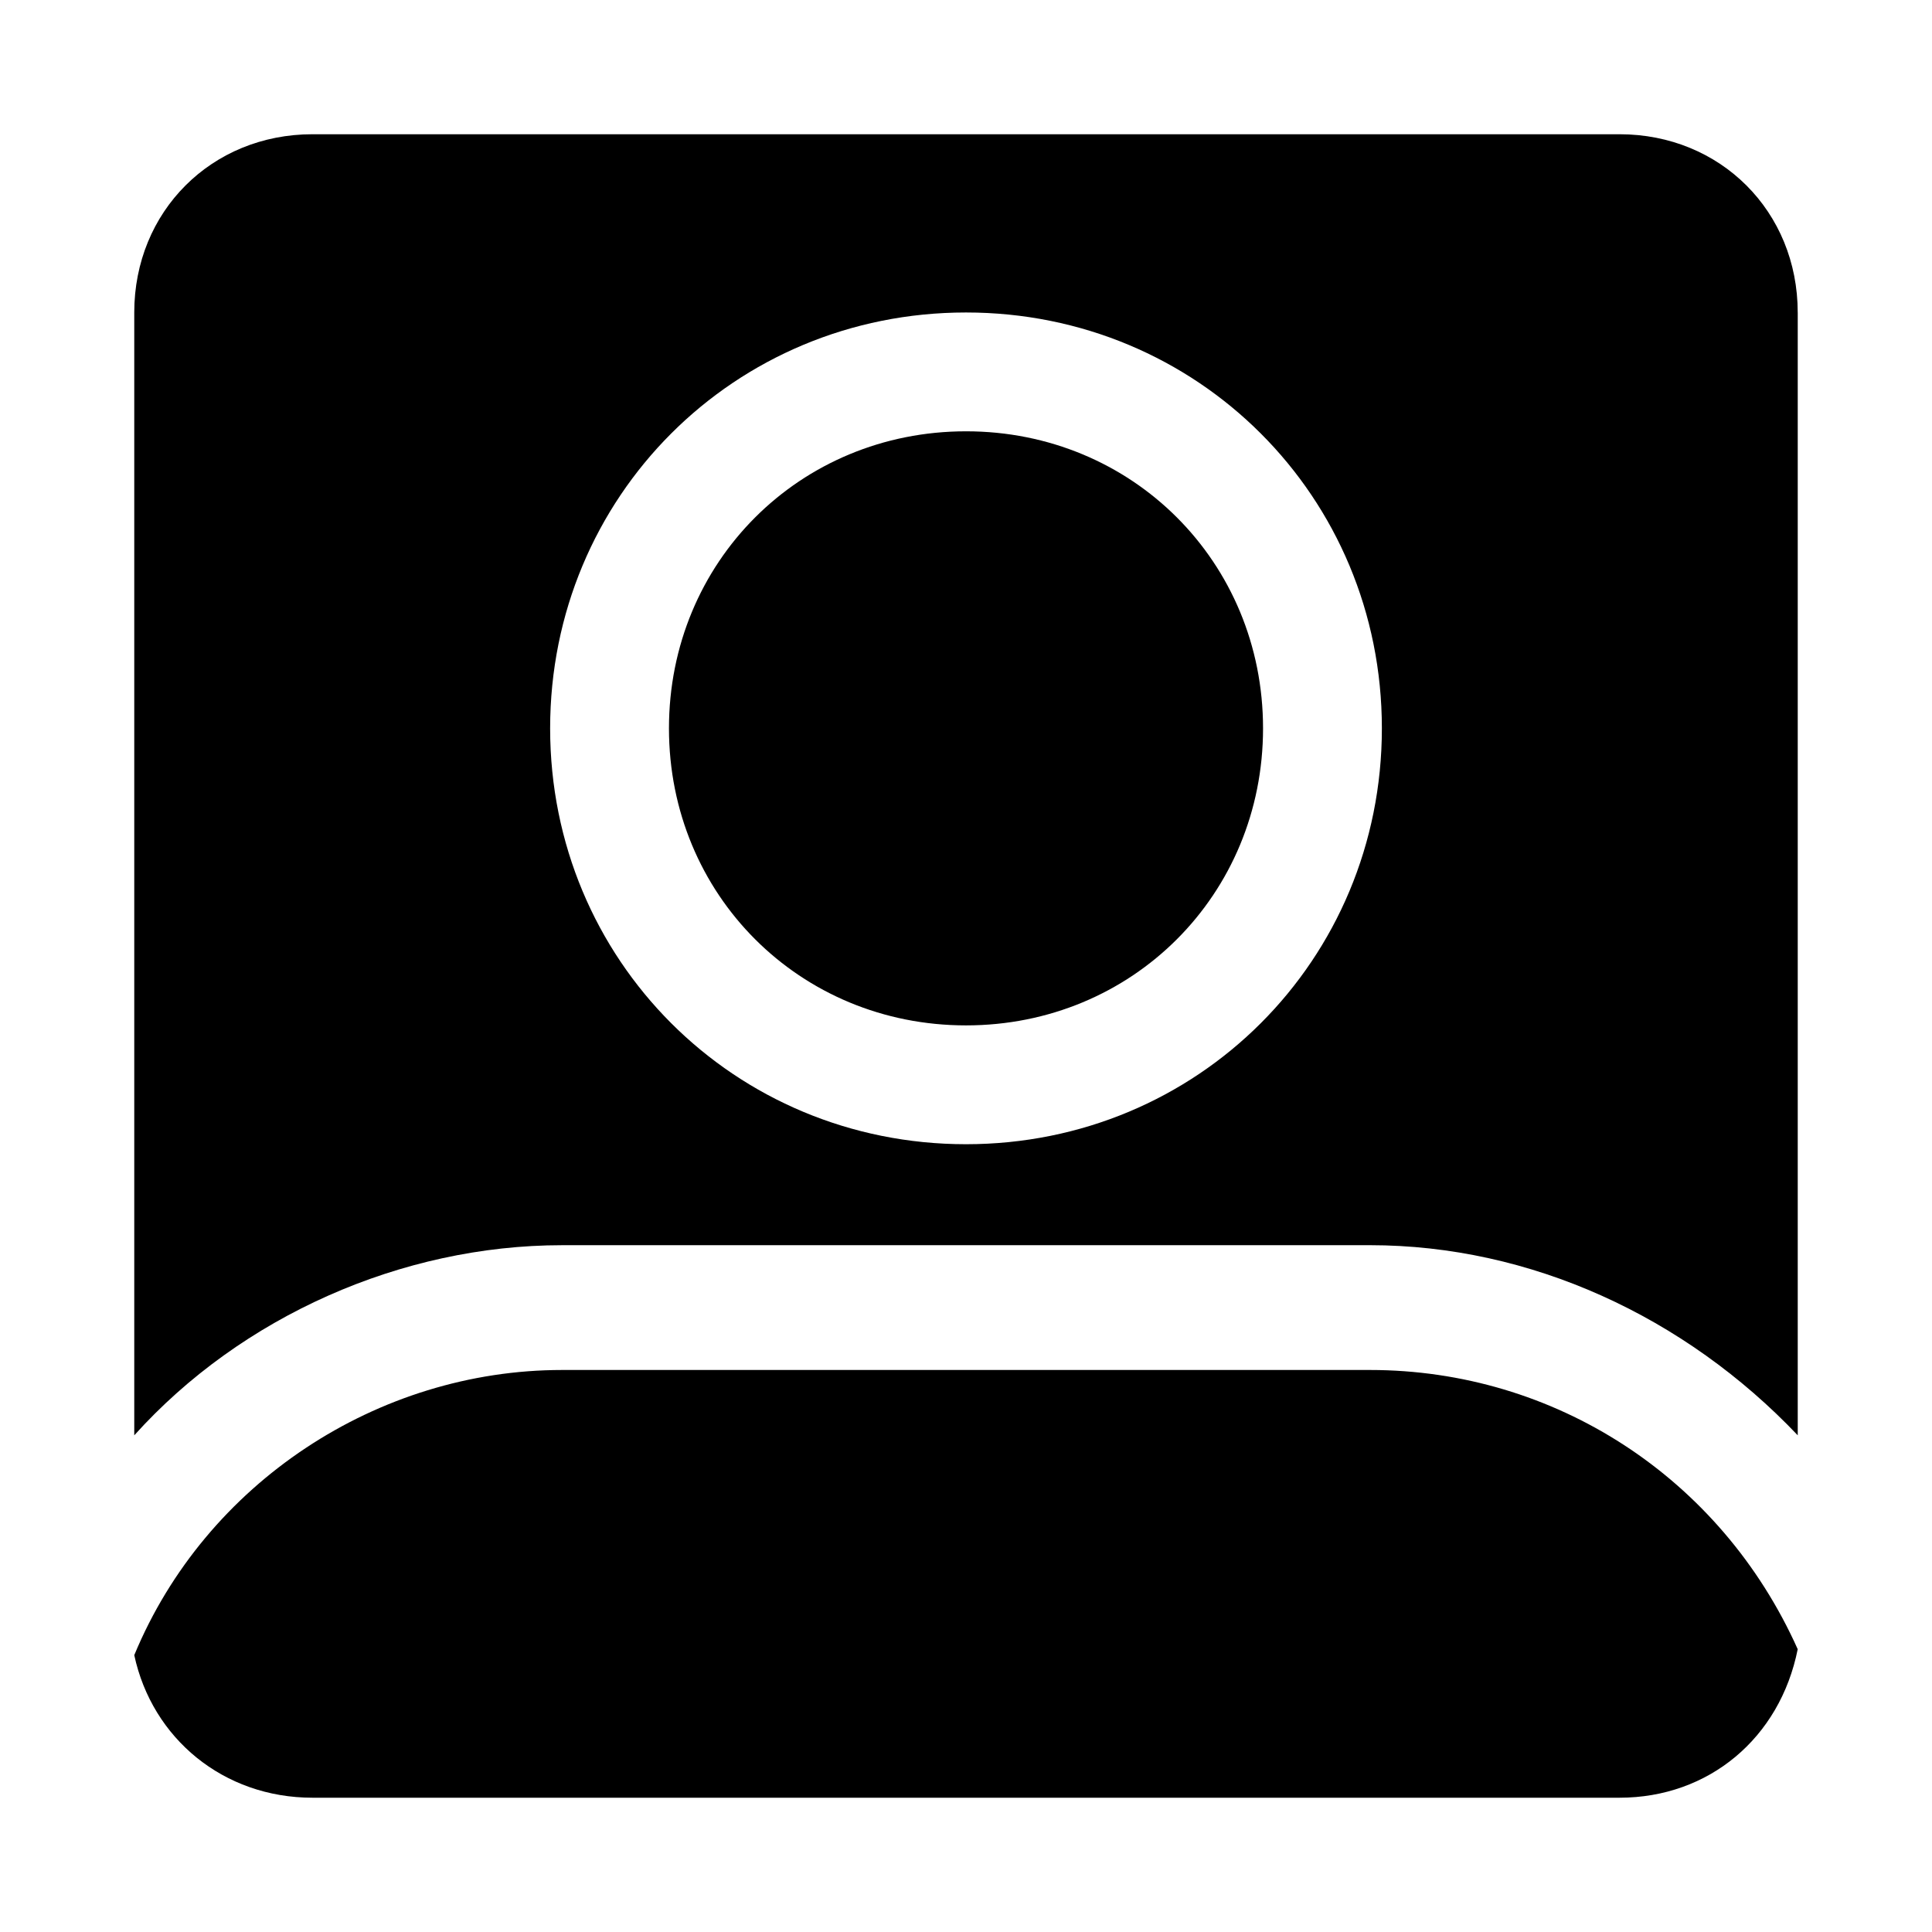 <?xml version="1.0" encoding="UTF-8"?>
<!-- Uploaded to: ICON Repo, www.svgrepo.com, Generator: ICON Repo Mixer Tools -->
<svg fill="#000000" width="800px" height="800px" version="1.1" viewBox="144 144 512 512" xmlns="http://www.w3.org/2000/svg">
 <path d="m478.72 337.02c0 44.082-34.637 78.719-78.719 78.719s-78.719-34.637-78.719-78.719c0-44.082 34.637-78.719 78.719-78.719 44.082-0.004 78.719 34.633 78.719 78.719zm141.7-110.21v297.56c-29.914-31.488-70.848-50.383-113.36-50.383l-214.12 0.004c-42.508 0-85.02 18.895-113.36 50.383v-297.57c0-26.766 20.469-47.23 47.23-47.23h346.37c26.77 0 47.234 20.469 47.234 47.23zm-110.21 110.21c0-61.402-48.805-110.21-110.21-110.21s-110.21 48.805-110.21 110.21c0 61.402 48.805 110.21 110.21 110.21 61.398 0 110.21-48.805 110.21-110.21zm-3.148 170.04h-214.12c-48.805 0-94.465 29.914-113.36 75.57 4.723 22.043 23.617 37.785 47.23 37.785h346.37c23.617 0 42.508-15.742 47.23-39.359-20.461-45.656-64.547-73.996-113.35-73.996z"/>
</svg>